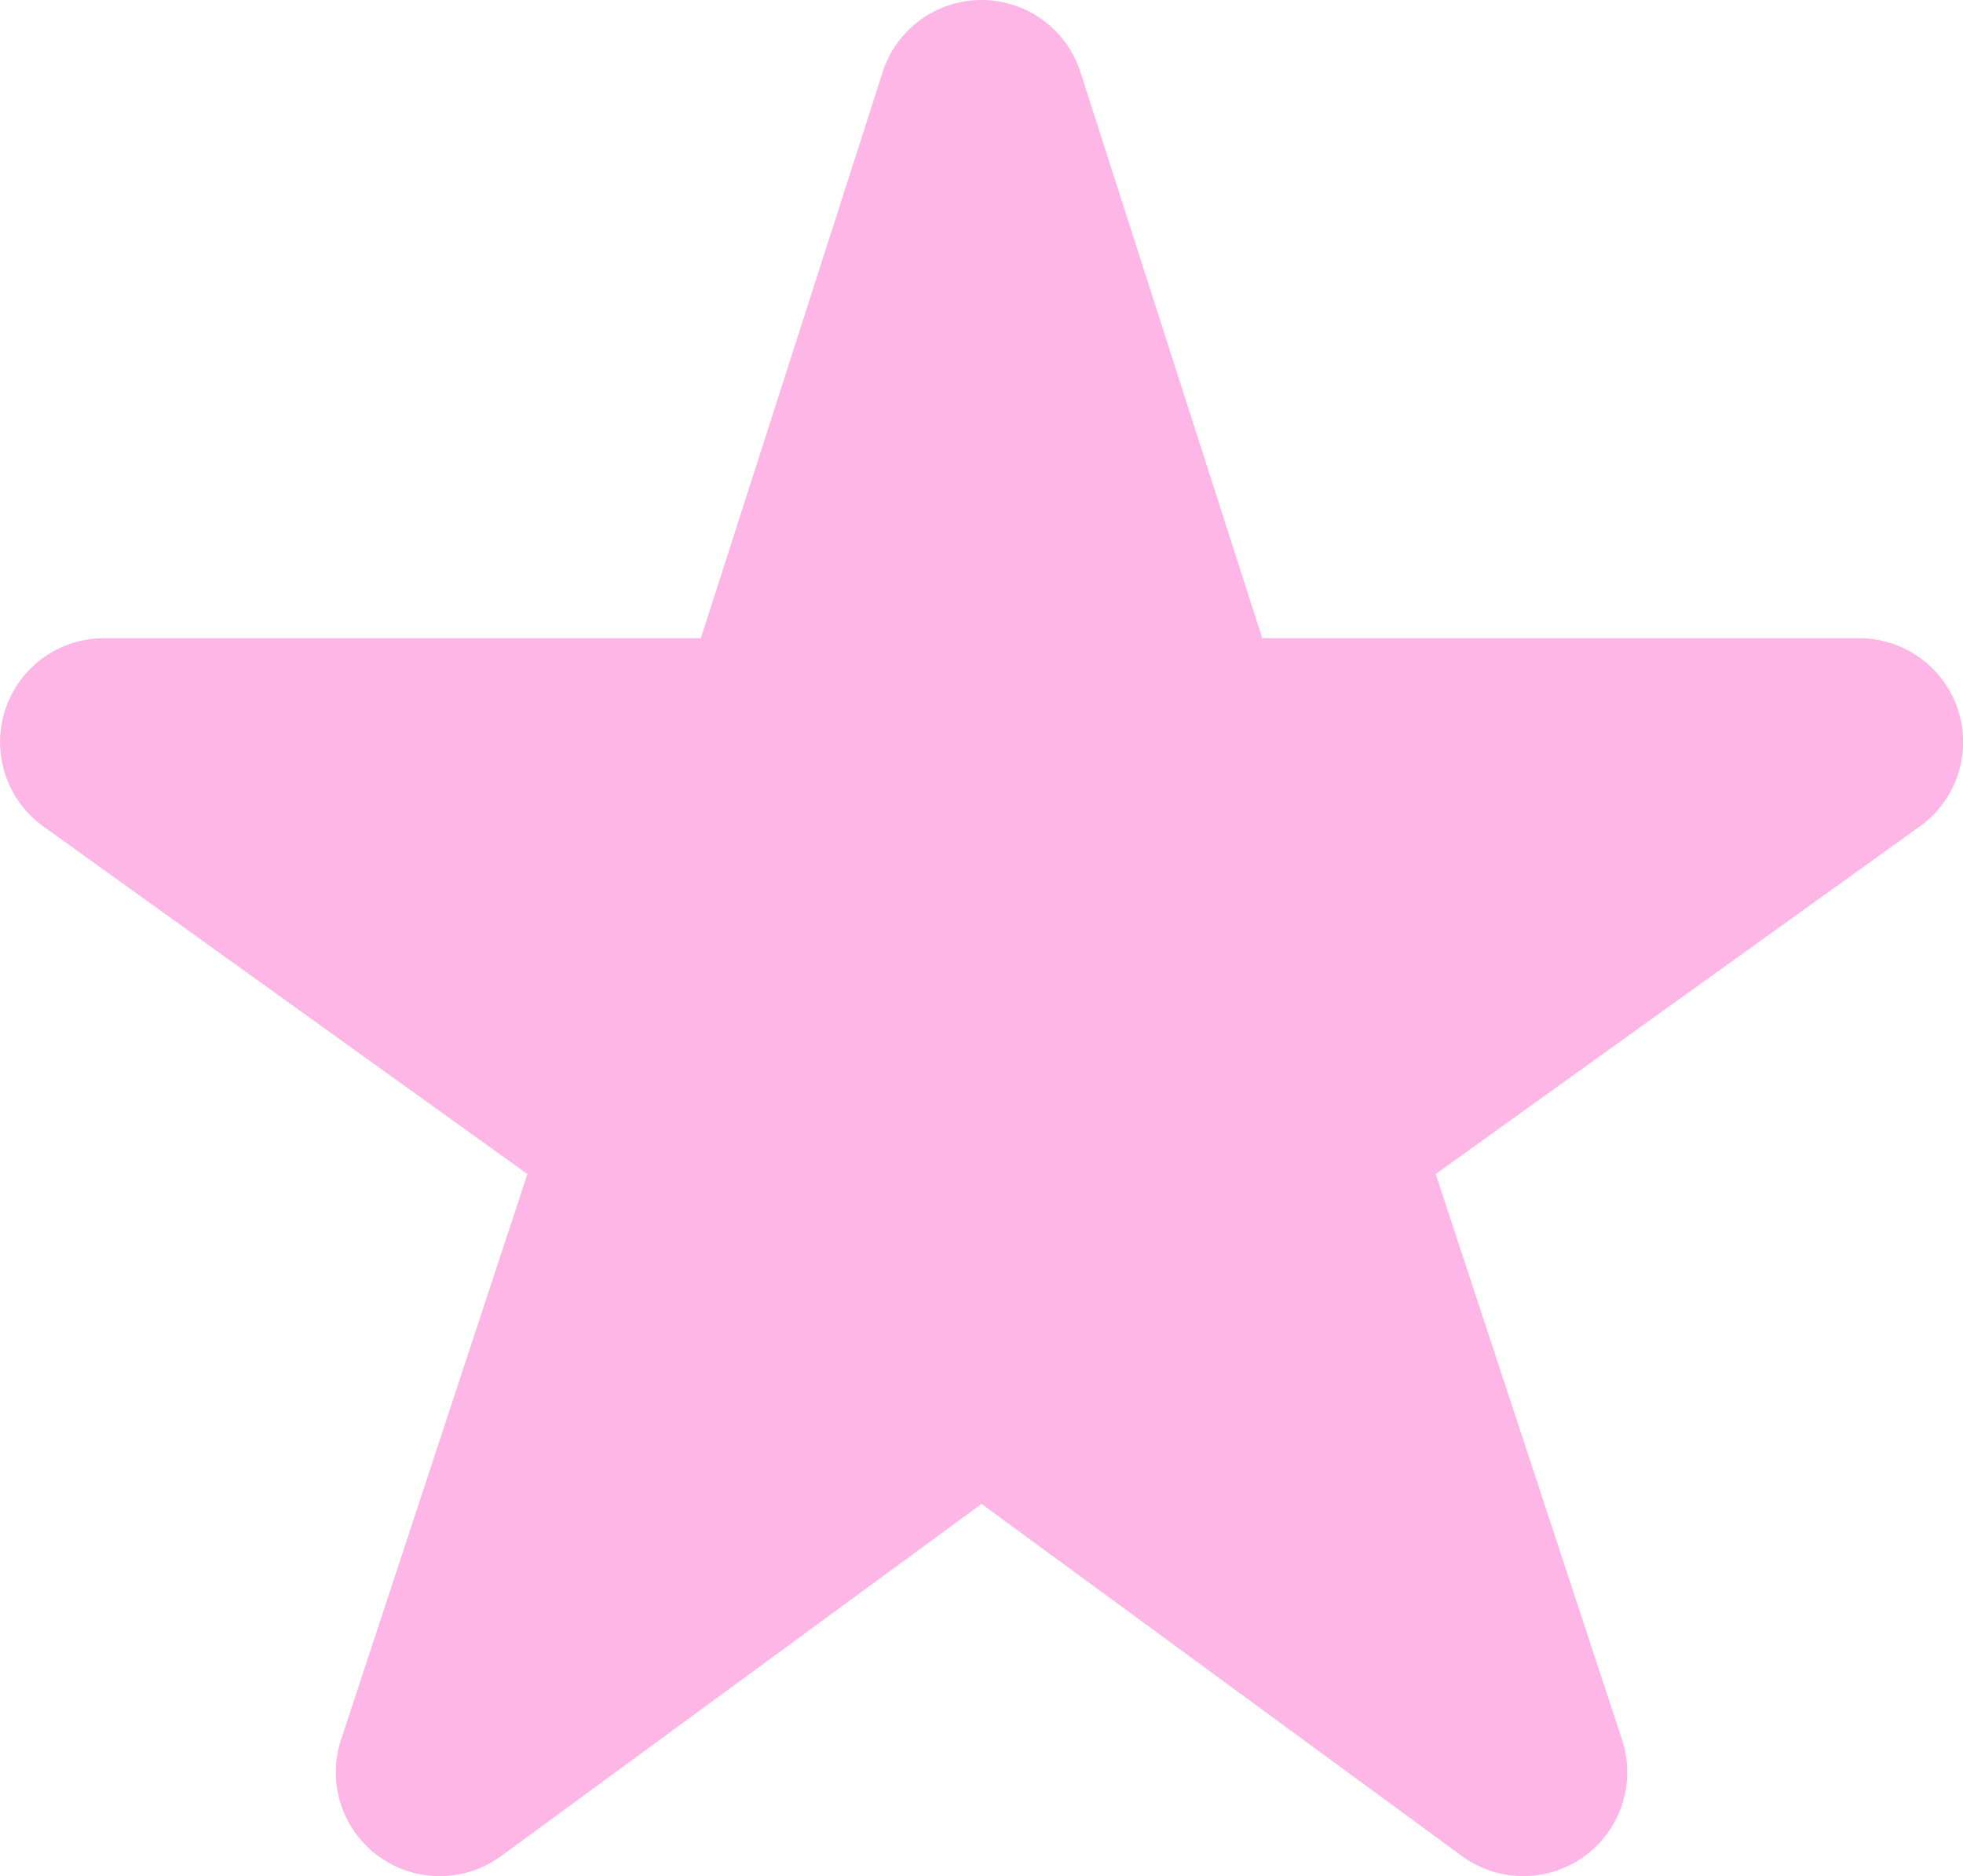 <svg xmlns="http://www.w3.org/2000/svg" width="64.662" height="61.796" viewBox="0 0 64.662 61.796">
  <g id="star_group_intro2" transform="translate(0 -11.347)">
    <path id="Path_24199" data-name="Path 24199" d="M64.5,34.742a3.424,3.424,0,0,0-3.258-2.374H41.577L35.589,13.722a3.421,3.421,0,0,0-6.514,0L23.086,32.368H3.423a3.421,3.421,0,0,0-1.995,6.2L17.372,50.017,11.234,68.65a3.422,3.422,0,0,0,5.272,3.832l15.826-11.6,15.826,11.6A3.423,3.423,0,0,0,53.43,68.65L47.291,50.017,63.235,38.569A3.421,3.421,0,0,0,64.5,34.742Z" transform="translate(0)" fill="#fdb6e6"/>
  </g>
</svg>
